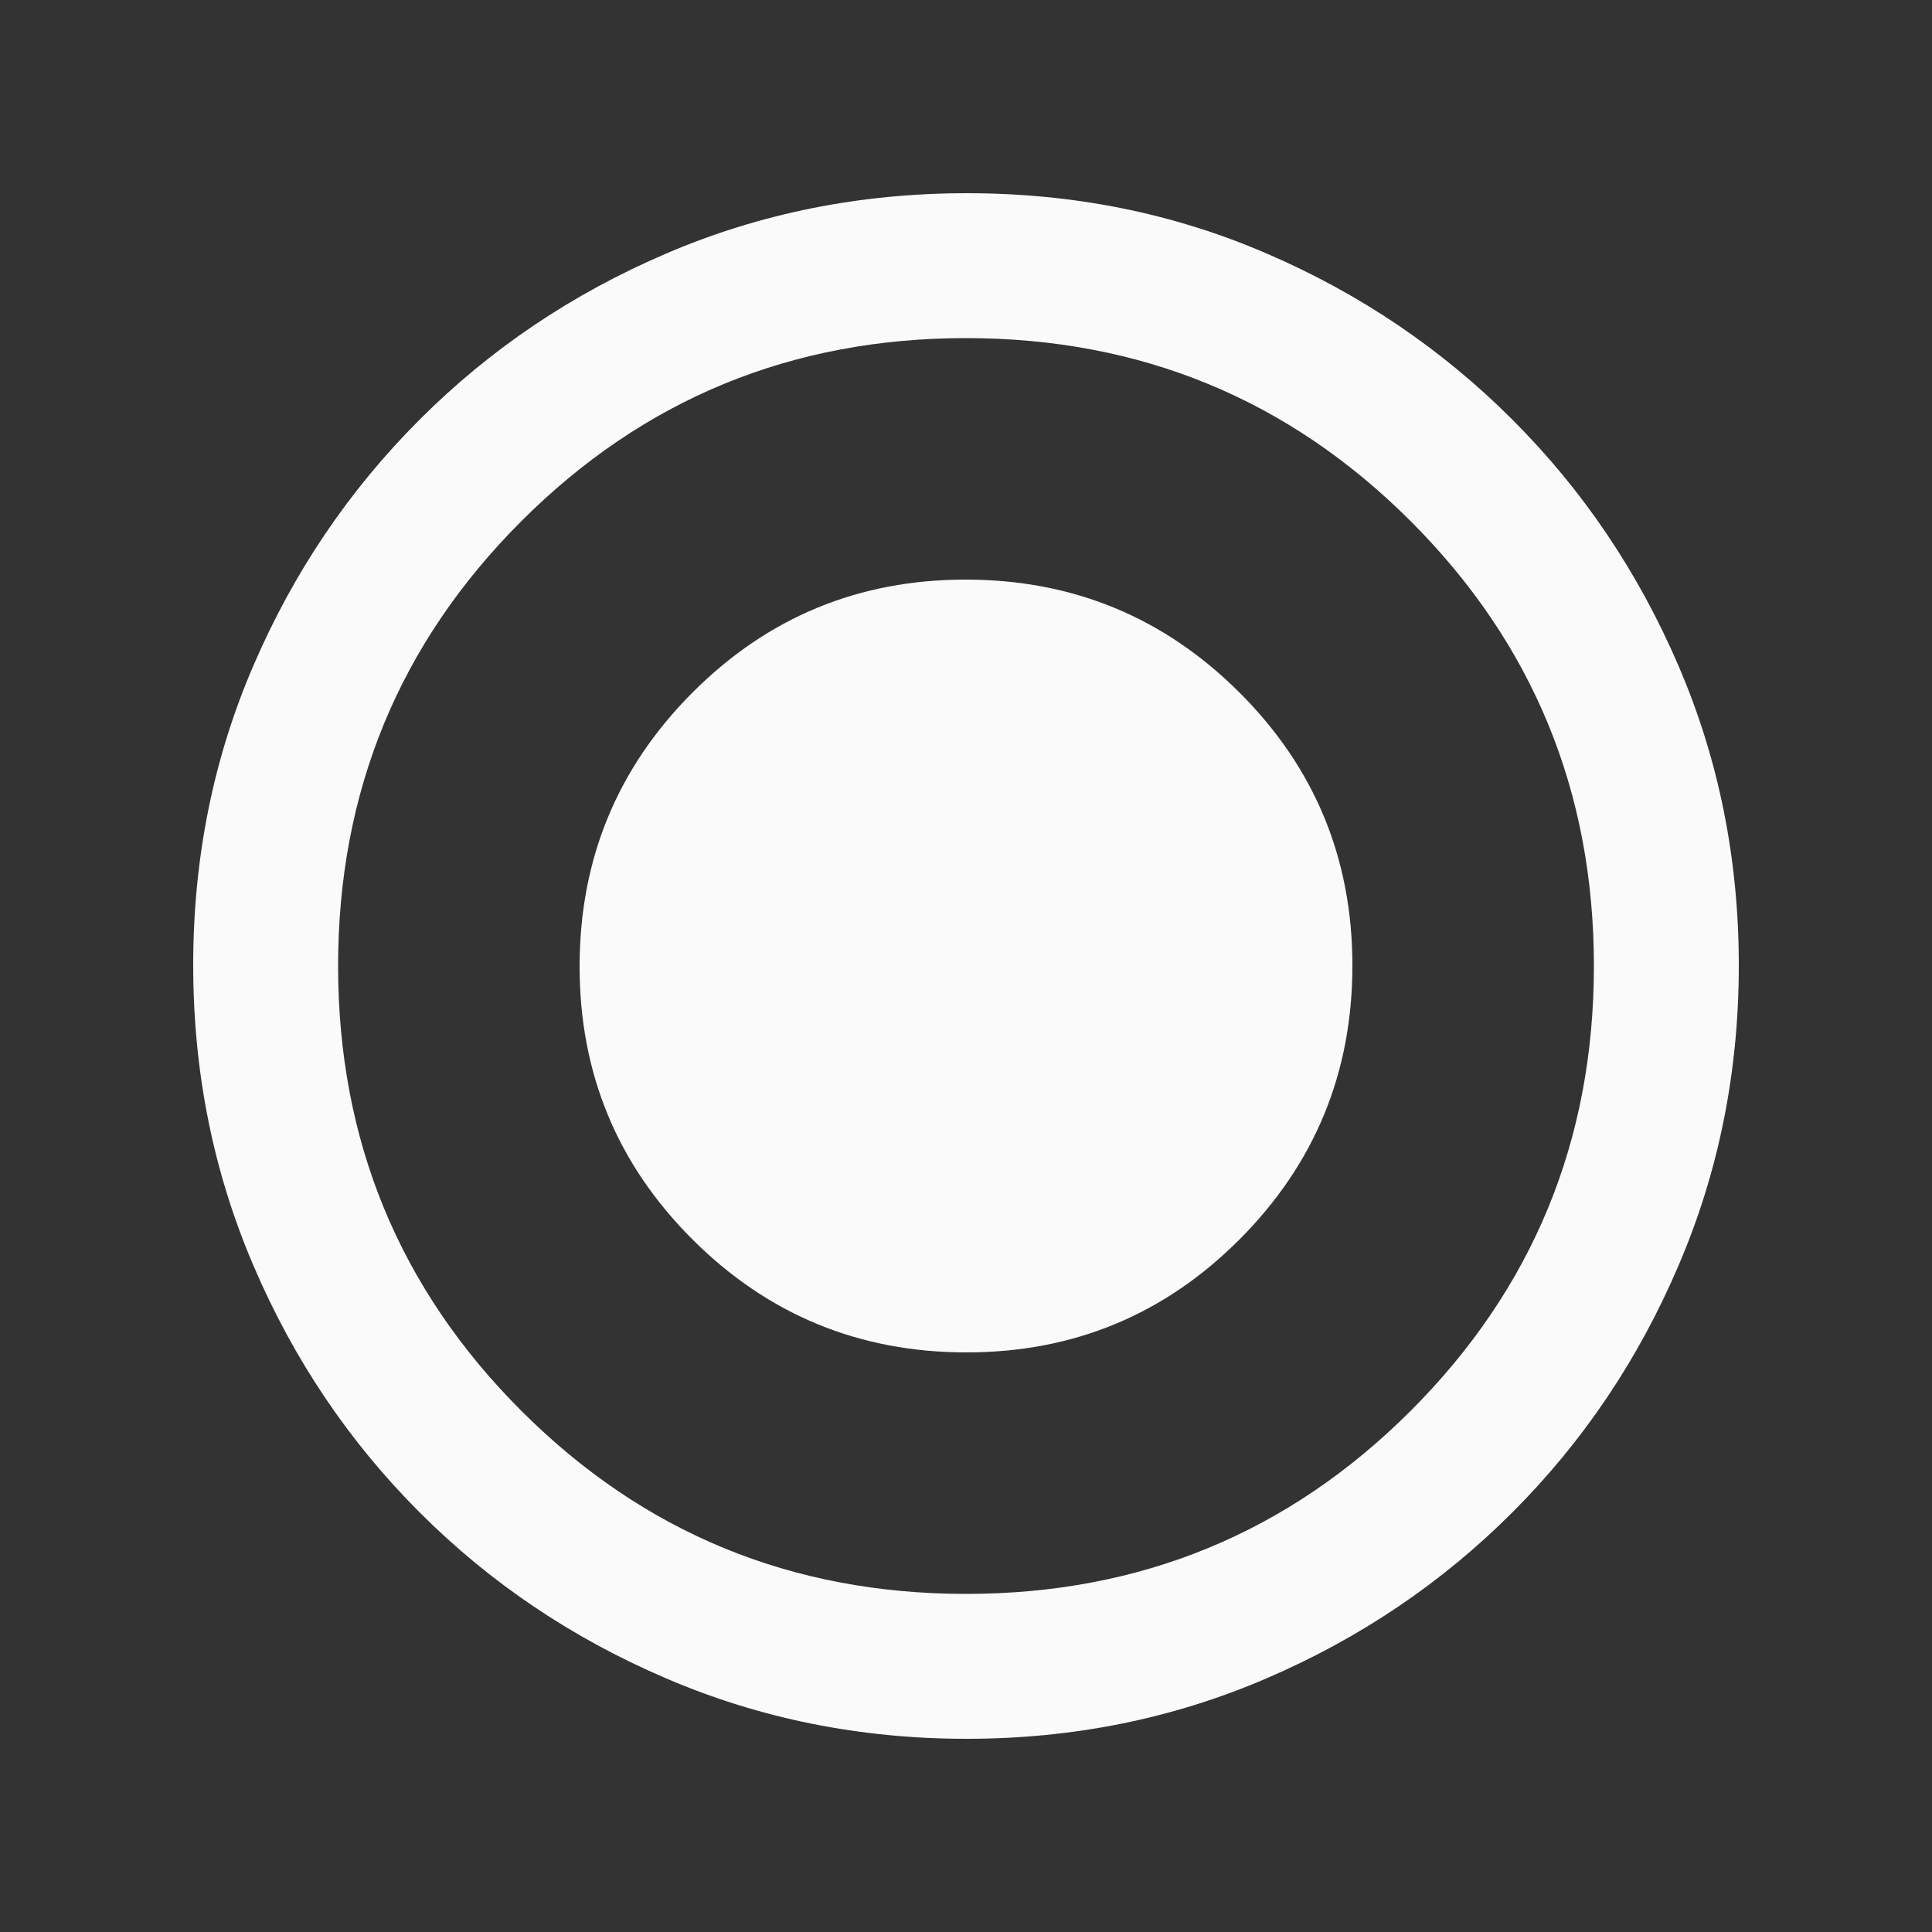 <?xml version="1.0" encoding="utf-8"?>
<svg xmlns="http://www.w3.org/2000/svg" fill="none" height="100%" overflow="visible" preserveAspectRatio="none" style="display: block;" viewBox="0 0 30 30" width="100%">
<rect x="0" y="0" width="30" height="30" fill="#333333" stroke="none"/>
<g id="20px/radio_button_checked">
<mask height="30" id="mask0_0_4978" maskUnits="userSpaceOnUse" style="mask-type:alpha" width="30" x="0" y="0">
<rect fill="#D9D9D9" height="30" id="Bounding box" width="30"/>
</mask>
<g mask="url(#mask0_0_4978)">
<path d="M15.007 21C16.669 21 18.083 20.414 19.25 19.243C20.417 18.072 21 16.655 21 14.993C21 13.331 20.414 11.917 19.243 10.75C18.072 9.583 16.655 9 14.993 9C13.331 9 11.917 9.586 10.75 10.757C9.583 11.928 9 13.345 9 15.007C9 16.669 9.586 18.083 10.757 19.25C11.928 20.417 13.345 21 15.007 21ZM15.009 27C13.357 27 11.802 26.688 10.344 26.062C8.885 25.438 7.609 24.578 6.516 23.484C5.422 22.391 4.562 21.115 3.938 19.658C3.312 18.2 3 16.643 3 14.986C3 13.329 3.312 11.776 3.938 10.328C4.562 8.88 5.422 7.609 6.516 6.516C7.609 5.422 8.885 4.562 10.342 3.938C11.8 3.312 13.357 3 15.014 3C16.671 3 18.224 3.312 19.672 3.938C21.12 4.562 22.391 5.422 23.484 6.516C24.578 7.609 25.438 8.883 26.062 10.335C26.688 11.788 27 13.34 27 14.991C27 16.643 26.688 18.198 26.062 19.656C25.438 21.115 24.578 22.391 23.484 23.484C22.391 24.578 21.117 25.438 19.665 26.062C18.212 26.688 16.66 27 15.009 27ZM15 24.75C17.708 24.75 20.01 23.802 21.906 21.906C23.802 20.01 24.75 17.708 24.75 15C24.75 12.292 23.802 9.99 21.906 8.094C20.01 6.198 17.708 5.25 15 5.25C12.292 5.25 9.99 6.198 8.094 8.094C6.198 9.99 5.25 12.292 5.25 15C5.25 17.708 6.198 20.01 8.094 21.906C9.99 23.802 12.292 24.75 15 24.75Z" fill="#FAFAFA" id="radio_button_checked"/>
</g>
</g>
</svg>